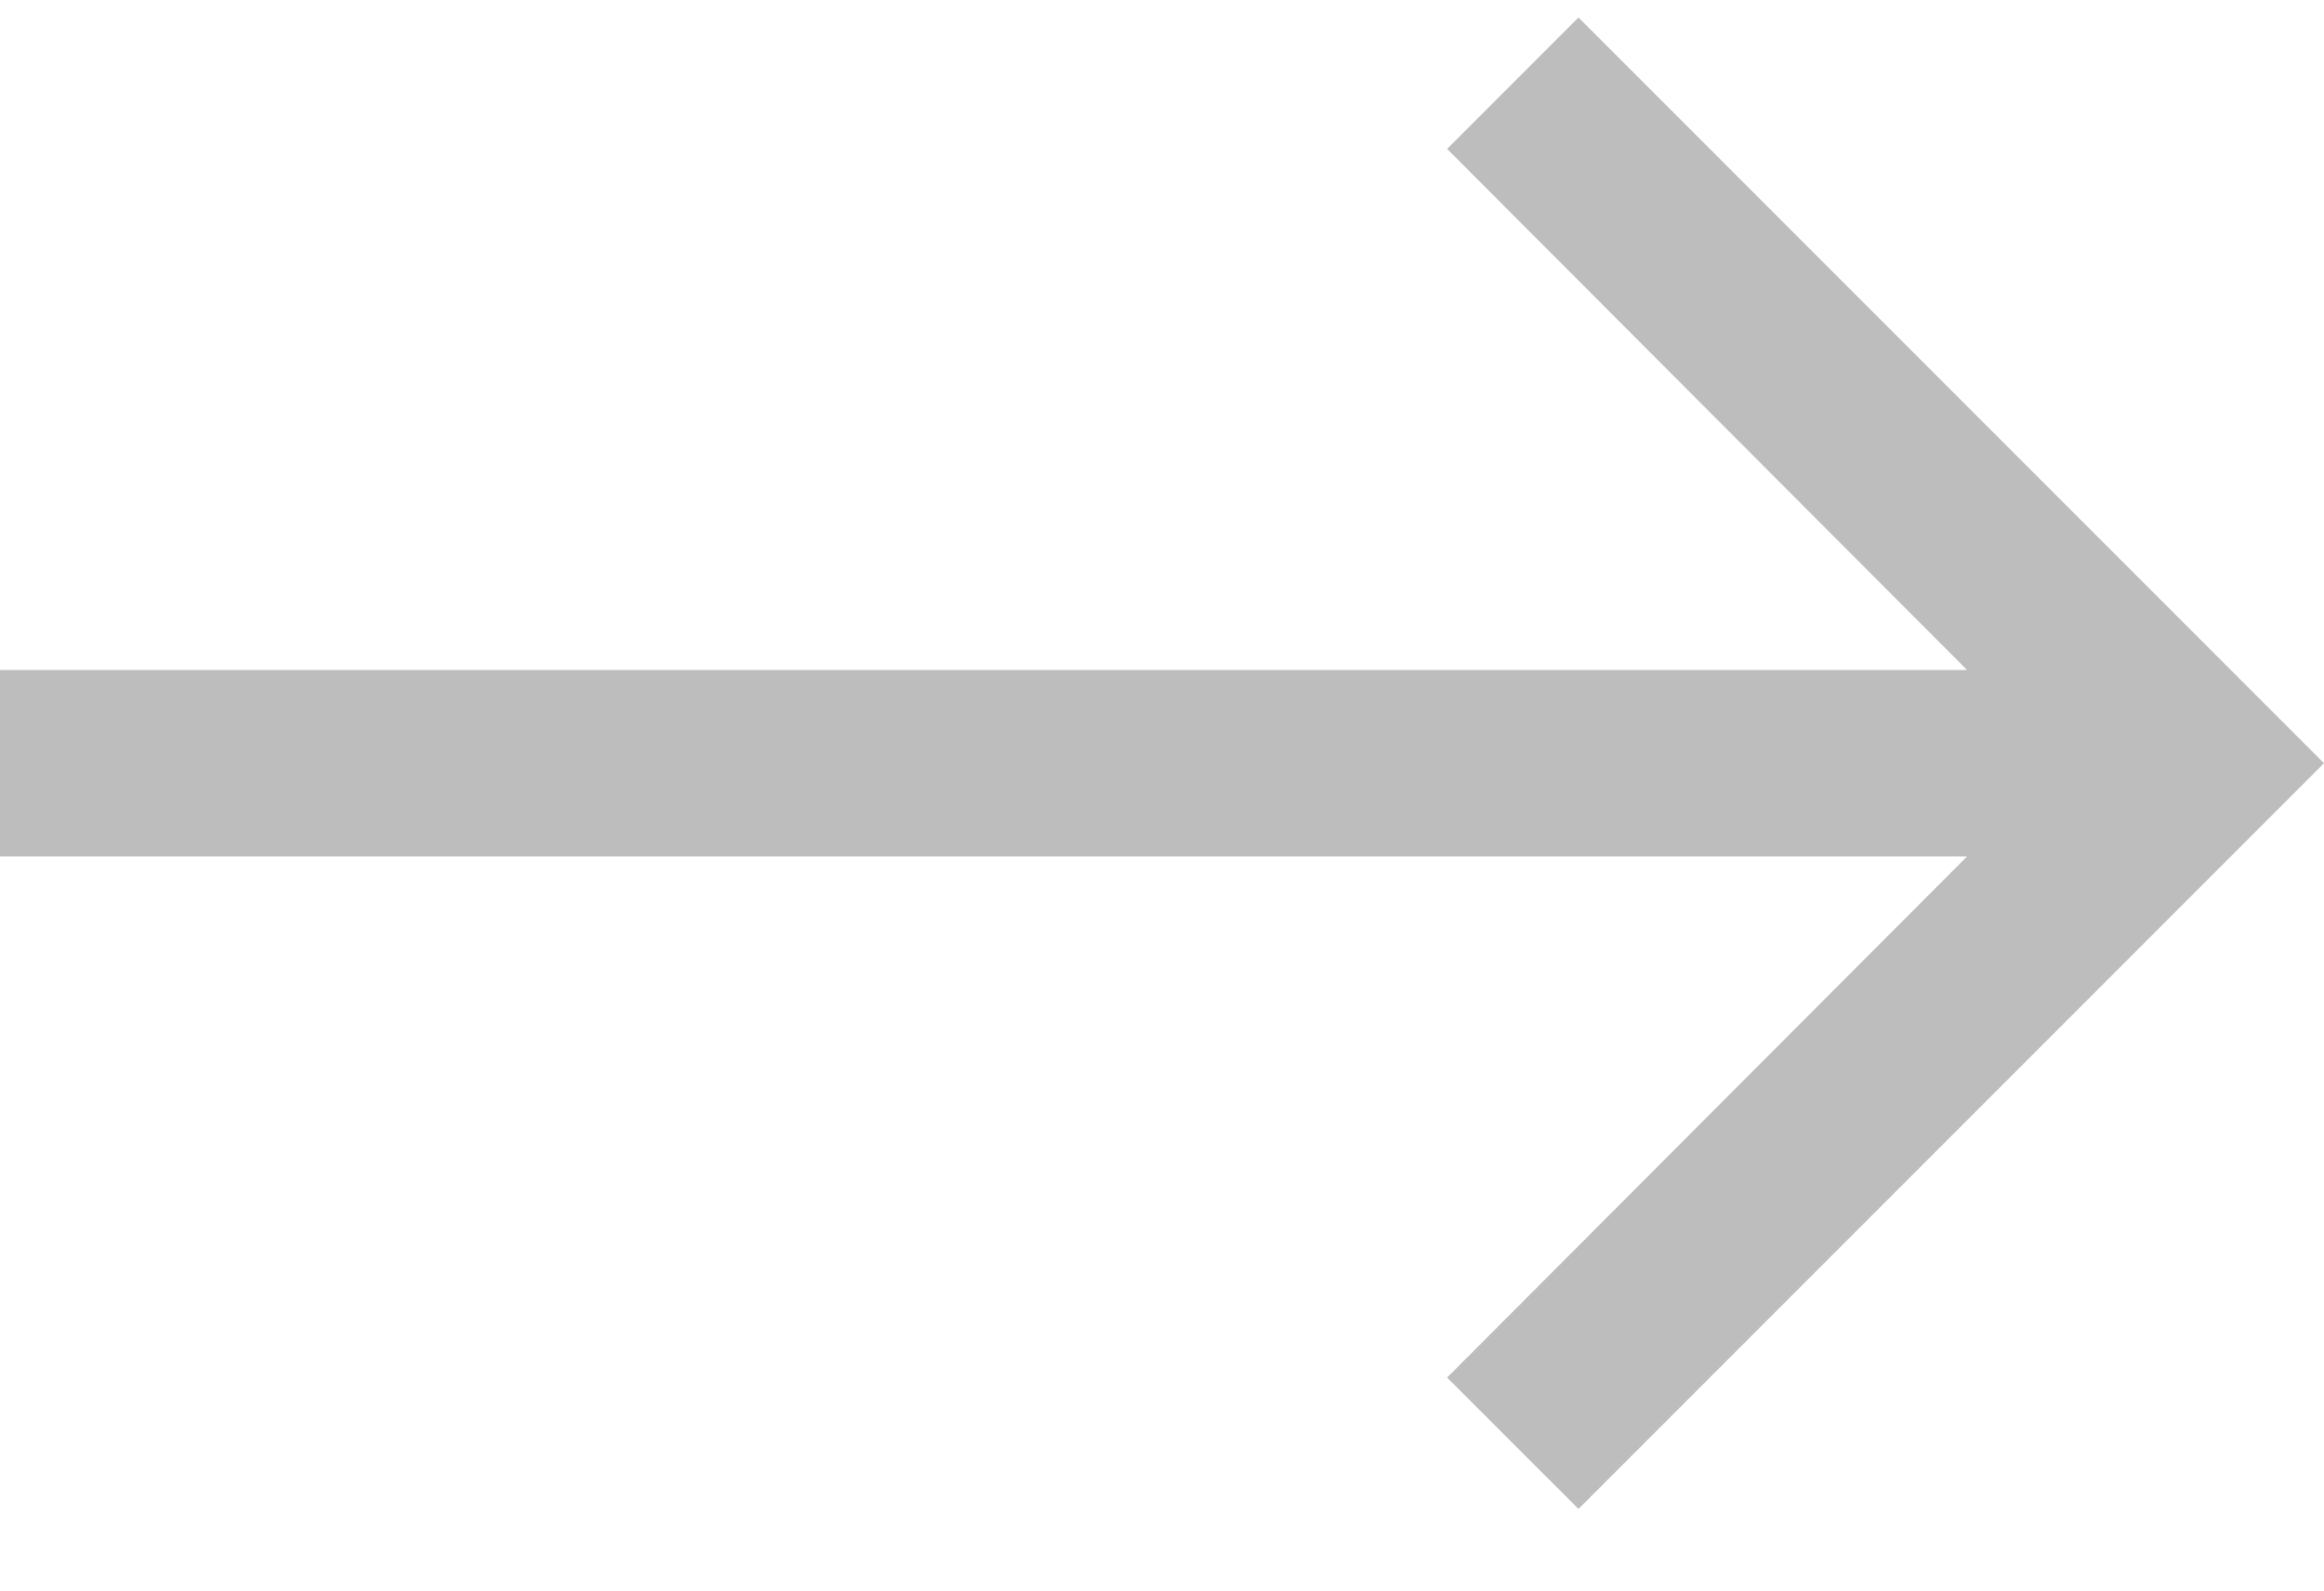 <svg width="19" height="13" viewBox="0 0 19 13" fill="none" xmlns="http://www.w3.org/2000/svg">
<path d="M12.905 0.143L11.831 1.217L16.082 5.476H0V7H16.082L11.831 11.259L12.905 12.333L19 6.238L12.905 0.143Z" fill="#BDBDBD"/>
</svg>
